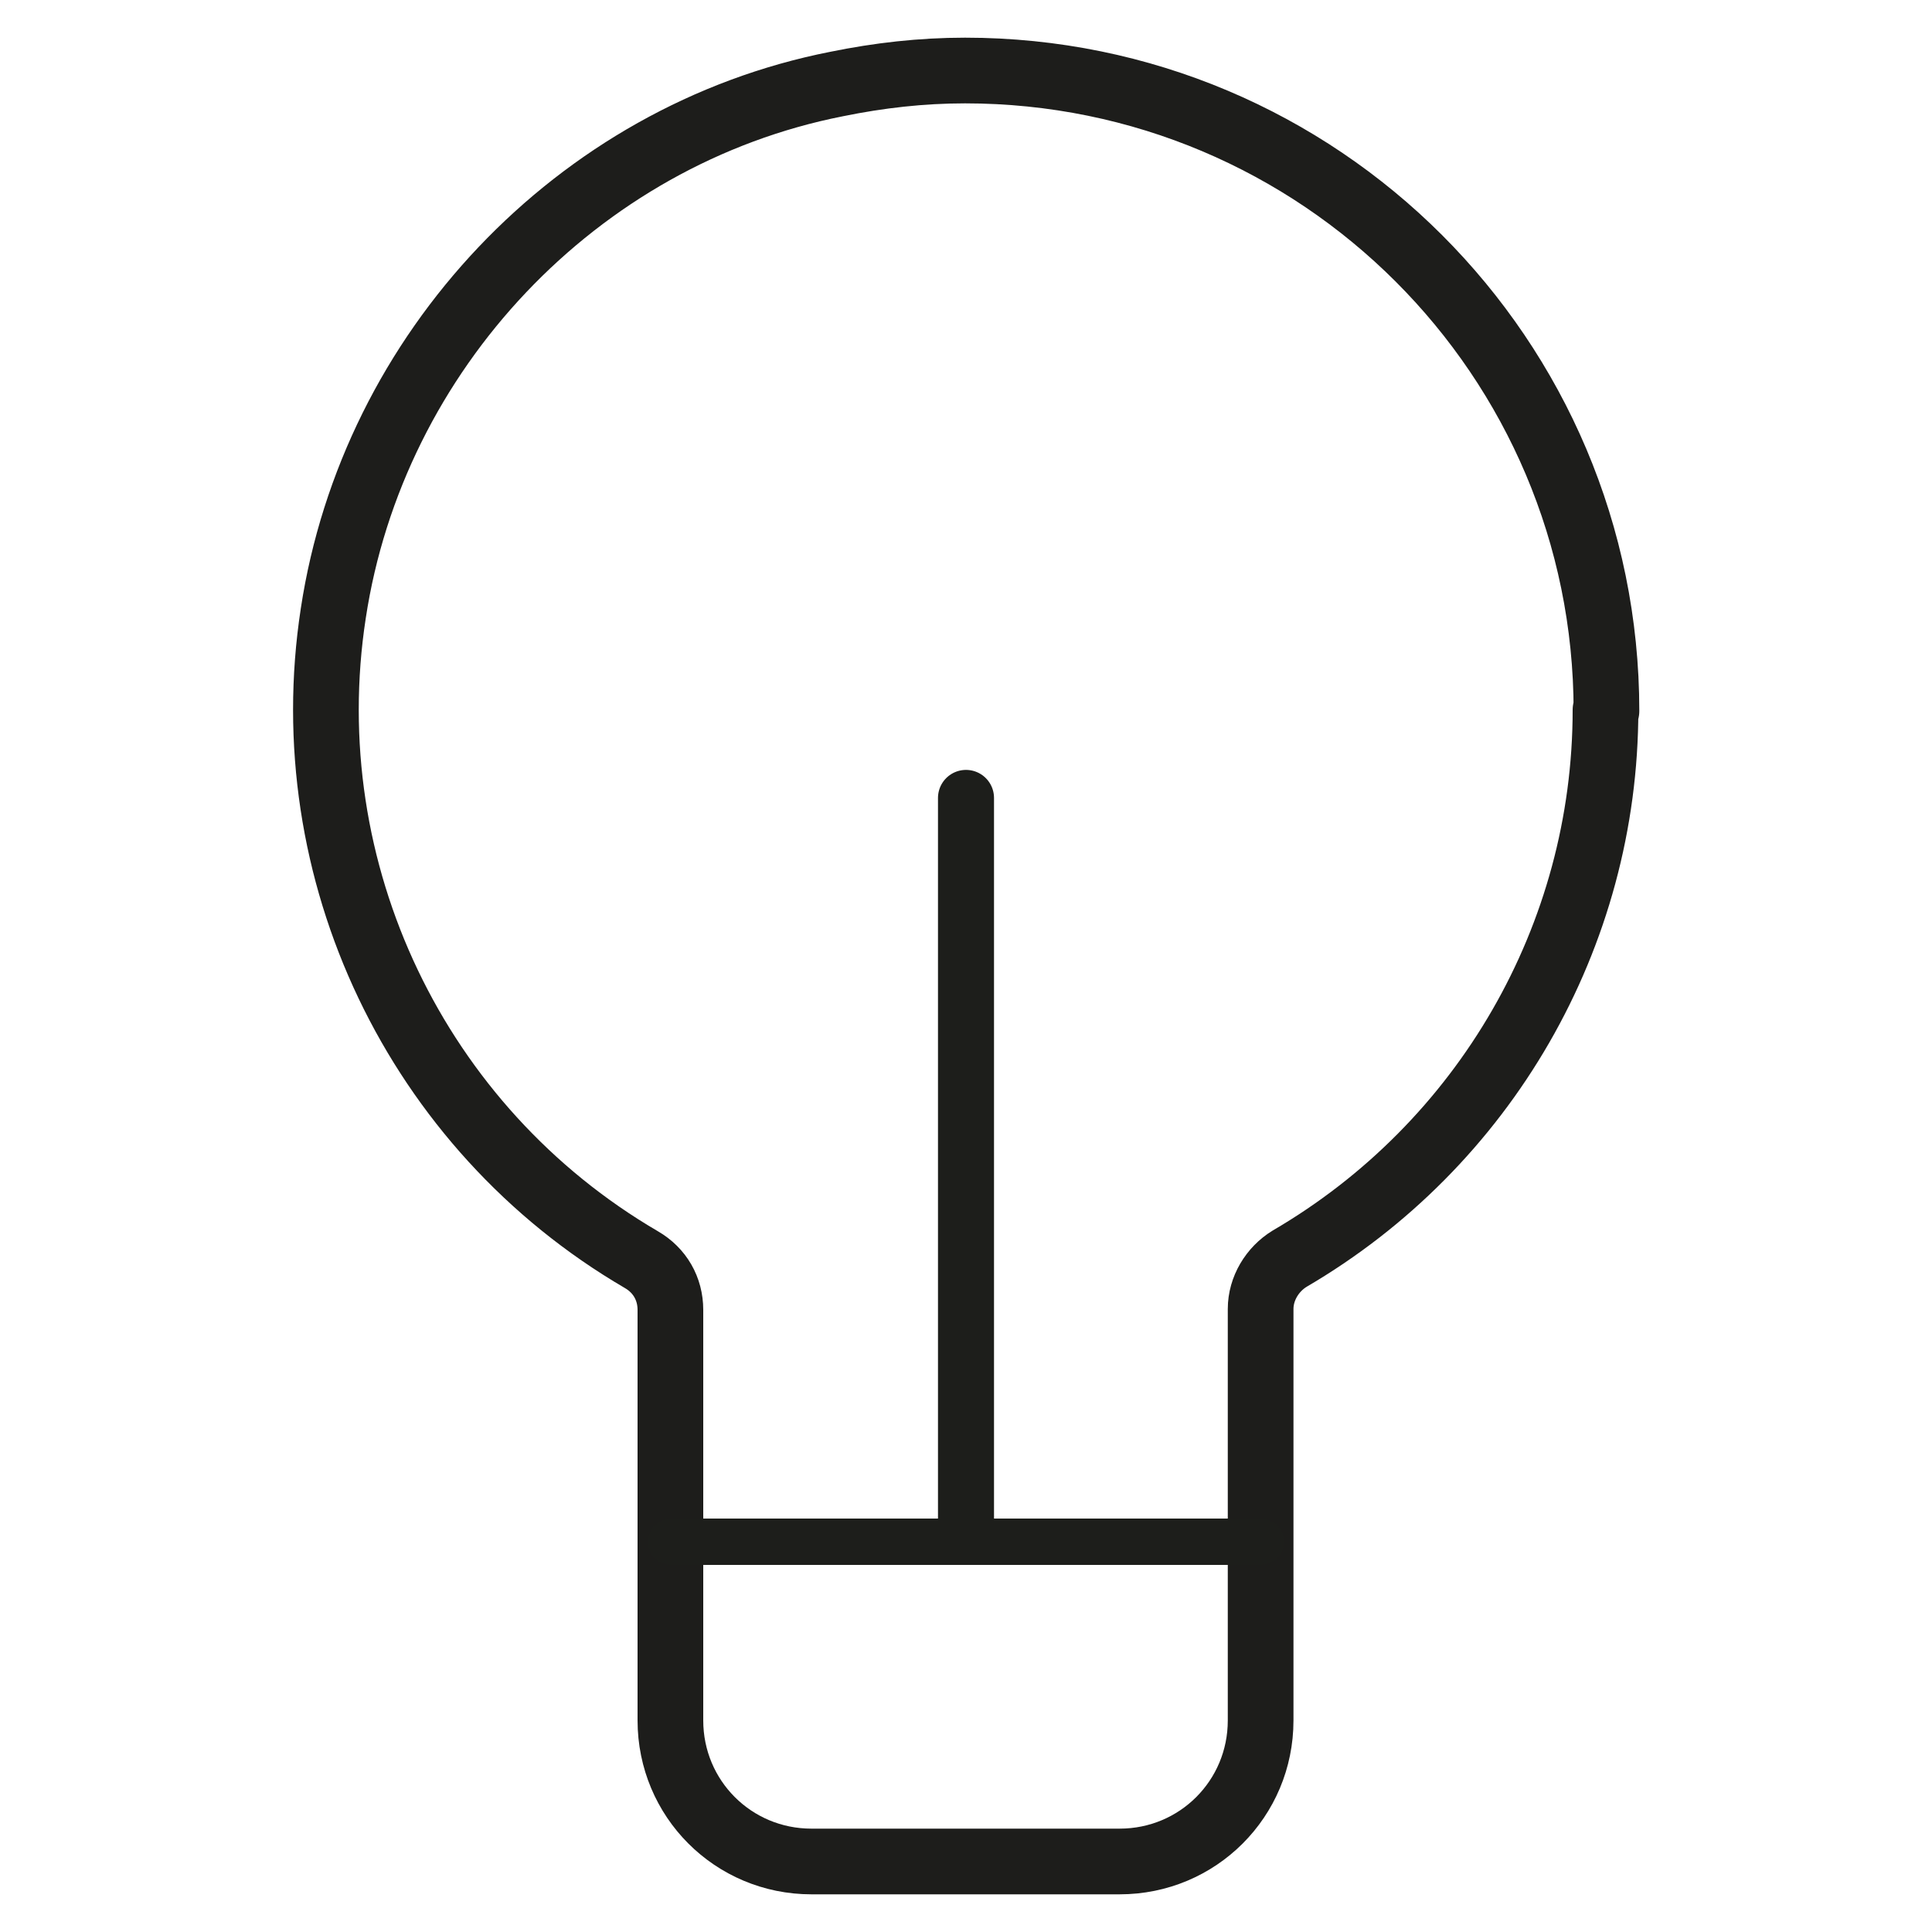<?xml version="1.0" encoding="UTF-8"?>
<svg id="Livello_1" xmlns="http://www.w3.org/2000/svg" xmlns:xlink="http://www.w3.org/1999/xlink" version="1.1" viewBox="0 0 200 200">
  <!-- Generator: Adobe Illustrator 29.1.0, SVG Export Plug-In . SVG Version: 2.1.0 Build 142)  -->
  <defs>
    <style>
      .st0, .st1, .st2, .st3 {
        fill: none;
      }

      .st1 {
        stroke-width: 5.8px;
      }

      .st1, .st2 {
        stroke: #1d1e1b;
      }

      .st1, .st2, .st3 {
        stroke-linecap: round;
        stroke-linejoin: round;
      }

      .st2 {
        stroke-width: 4.8px;
      }

      .st3 {
        stroke: #1d1d1b;
        stroke-width: 6.8px;
      }

      .st4 {
        clip-path: url(#clippath);
      }
    </style>
    <clipPath id="clippath">
      <rect class="st0" x="29.9" y="3.4" width="140.3" height="193.1"/>
    </clipPath>
  </defs>
  <g class="st4">
    <g id="Raggruppa_28">
      <path id="Tracciato_25" class="st3" d="M166.3,73.6c0-36.6-29.7-66.3-66.4-66.3-4.5,0-8.9.5-13.3,1.4-26.9,5.3-48,27.7-52.1,54.8-4.1,26.7,8.6,53.3,31.9,66.9,1.9,1.1,3,3,3,5.2v42.5c0,8.1,6.5,14.6,14.6,14.6h31.9c8.1,0,14.6-6.5,14.6-14.6,0,0,0,0,0,0v-42.6c0-2.1,1.2-4.1,3-5.2,20.2-11.8,32.7-33.4,32.7-56.8Z"/>
      <line id="Linea_35" class="st0" x1="100" y1="159.6" x2="100" y2="83.6"/>
      <line id="Linea_36" class="st1" x1="100" y1="158.6" x2="100" y2="82.6"/>
      <line id="Linea_37" class="st0" x1="69.5" y1="159.6" x2="130.5" y2="159.6"/>
      <line id="Linea_38" class="st2" x1="69.5" y1="159.6" x2="130.5" y2="159.6"/>
    </g>
  </g>
</svg>